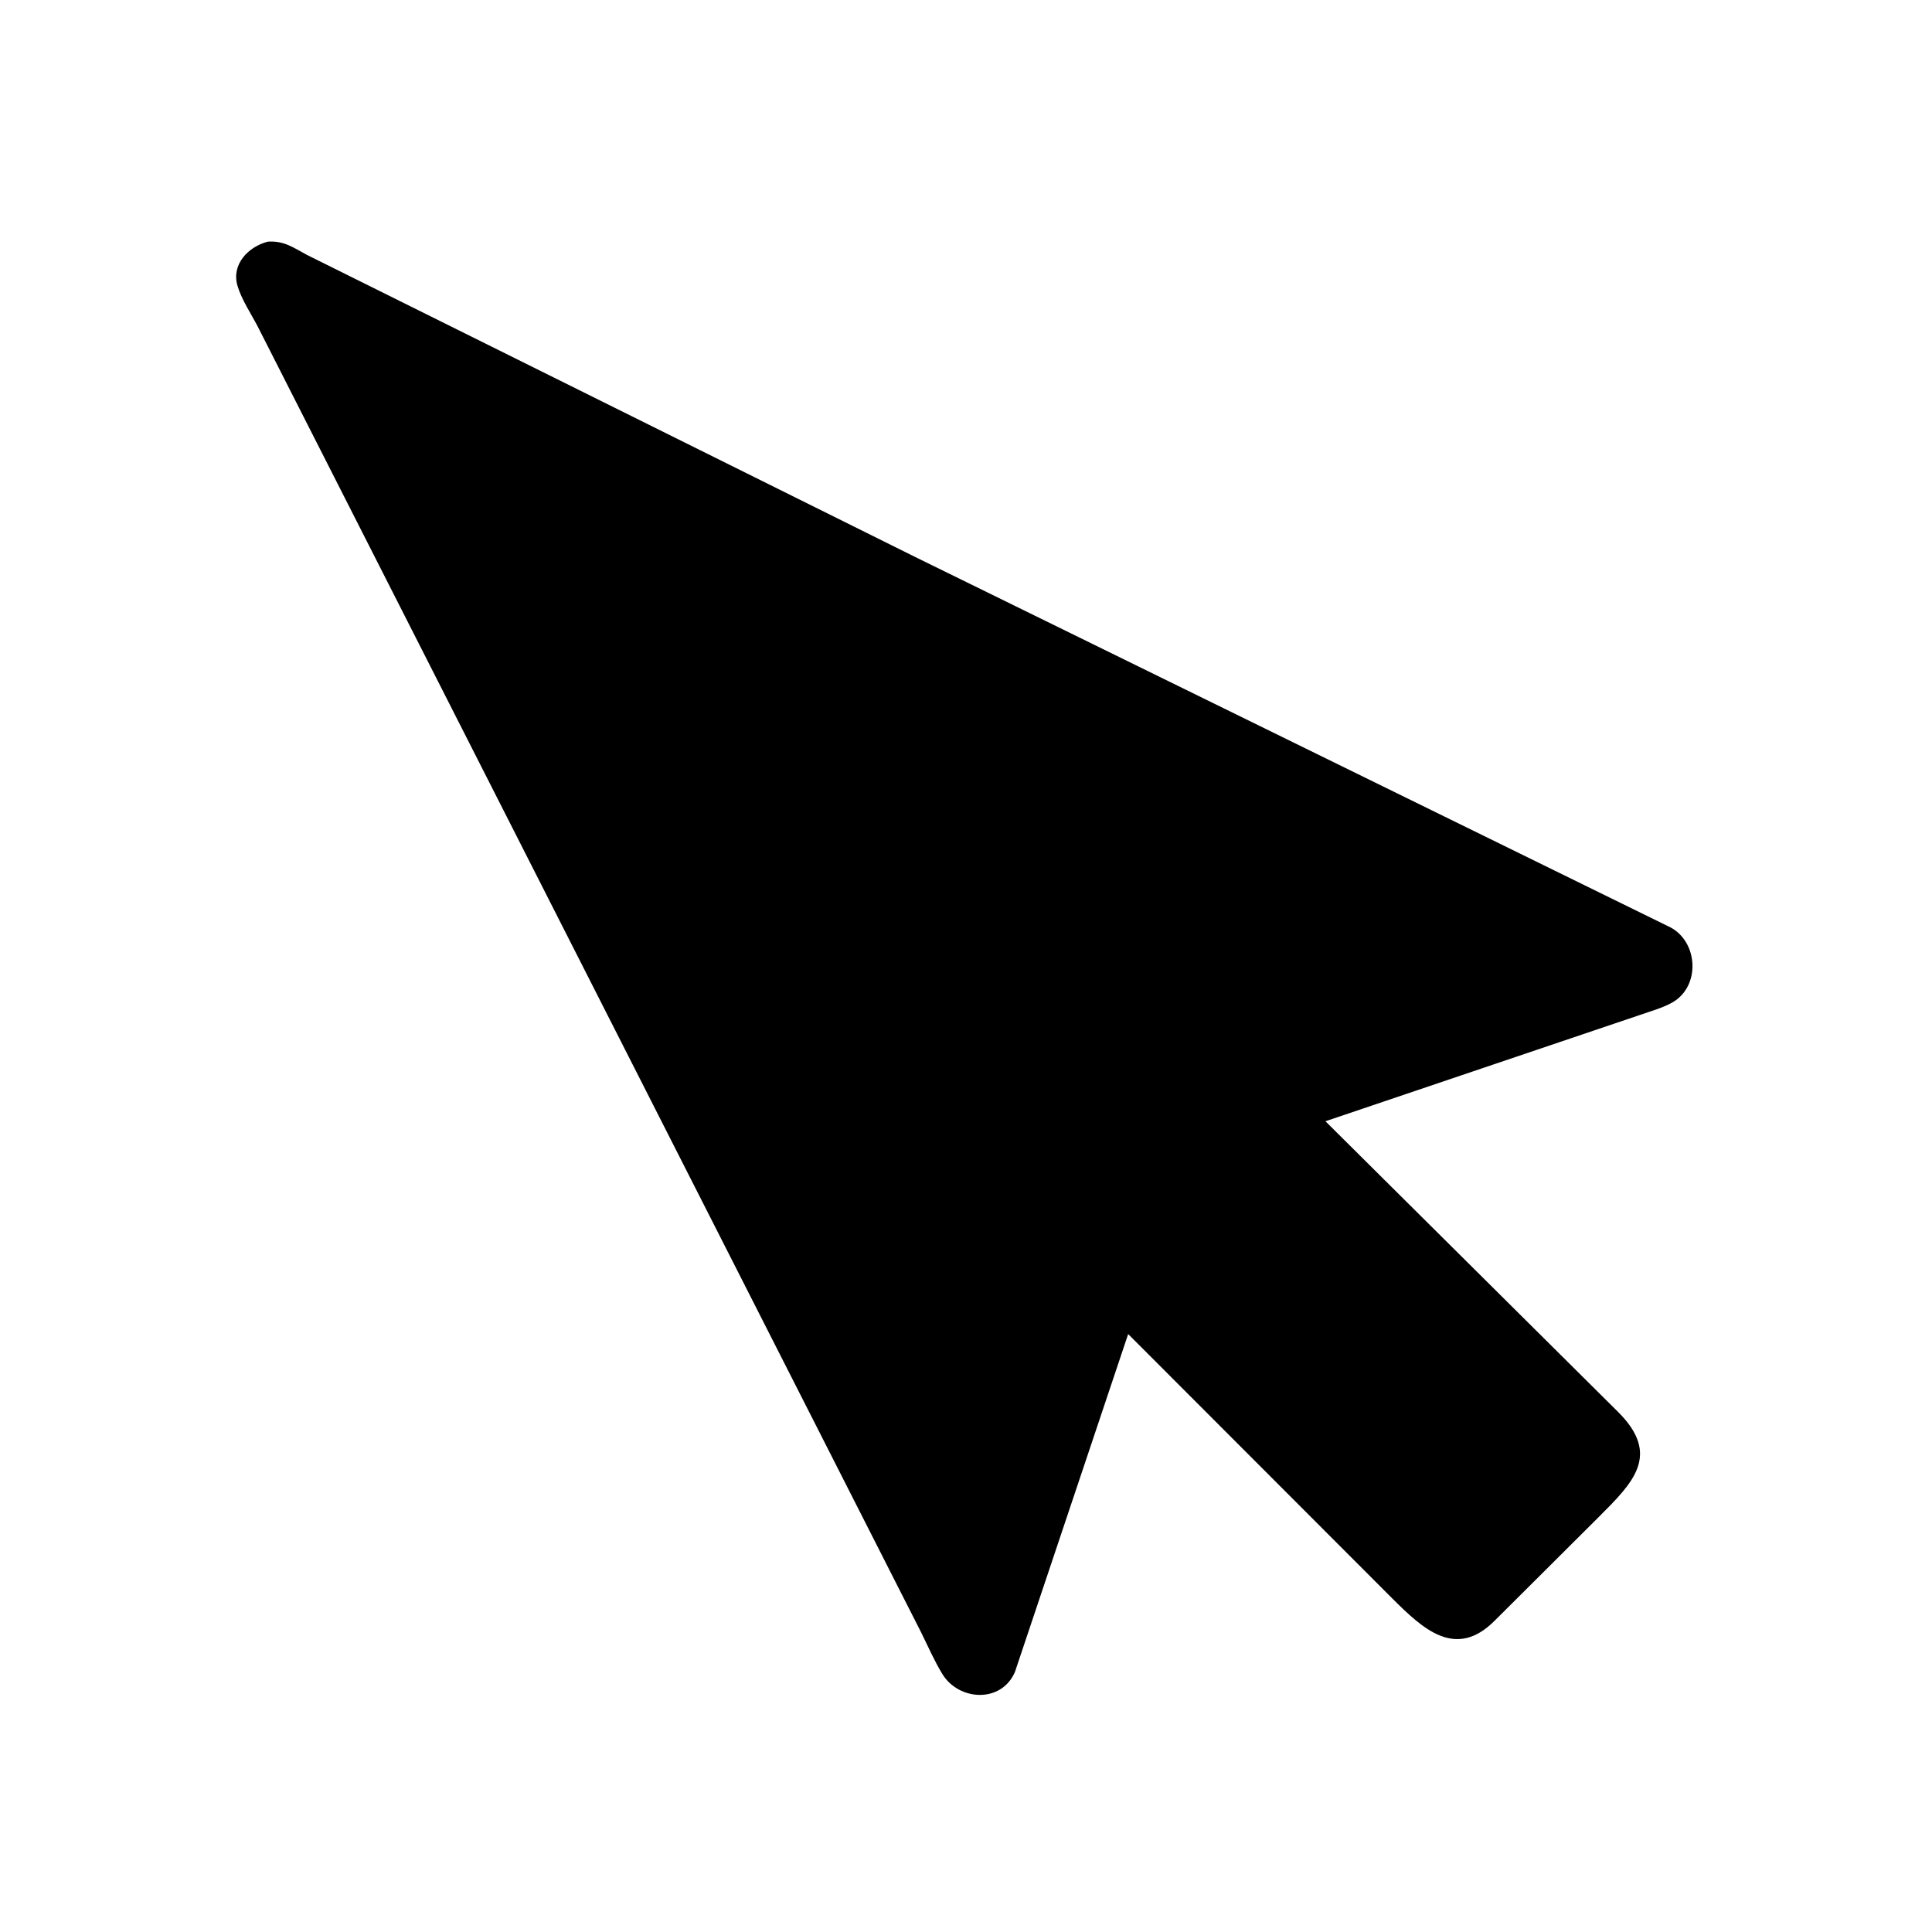 <svg version="1.1" xmlns="http://www.w3.org/2000/svg" style="display: block;" viewBox="0 0 2048 2048" width="640" height="640">
<path transform="translate(0,0)" fill="rgb(0,0,0)" d="M 1638.29 1664.34 L 1584.58 1717.82 C 1542.97 1759.82 1508.01 1726.28 1476.26 1694.79 L 1195.91 1414.16 L 1075.82 1772.5 C 1061.28 1805.8 1016.35 1802.95 998.972 1774.6 C 990.504 1760.79 983.788 1745.24 976.585 1730.71 L 273.14 346 C 266.154 332.64 255.911 317.236 251.72 302.831 C 245.125 280.168 263.177 261.504 283.959 256.144 C 301.41 255.117 310.794 262.426 325.502 270.278 L 971.262 590.977 L 1770.95 983.154 C 1800.36 999.068 1802.67 1045.81 1772.6 1062.73 C 1762.24 1068.55 1749.64 1071.96 1738.42 1075.89 L 1405.02 1188.58 L 1714.76 1496.24 C 1761.66 1542.5 1730.65 1572.13 1694.32 1608.51 L 1638.29 1664.34 z"/>
</svg>